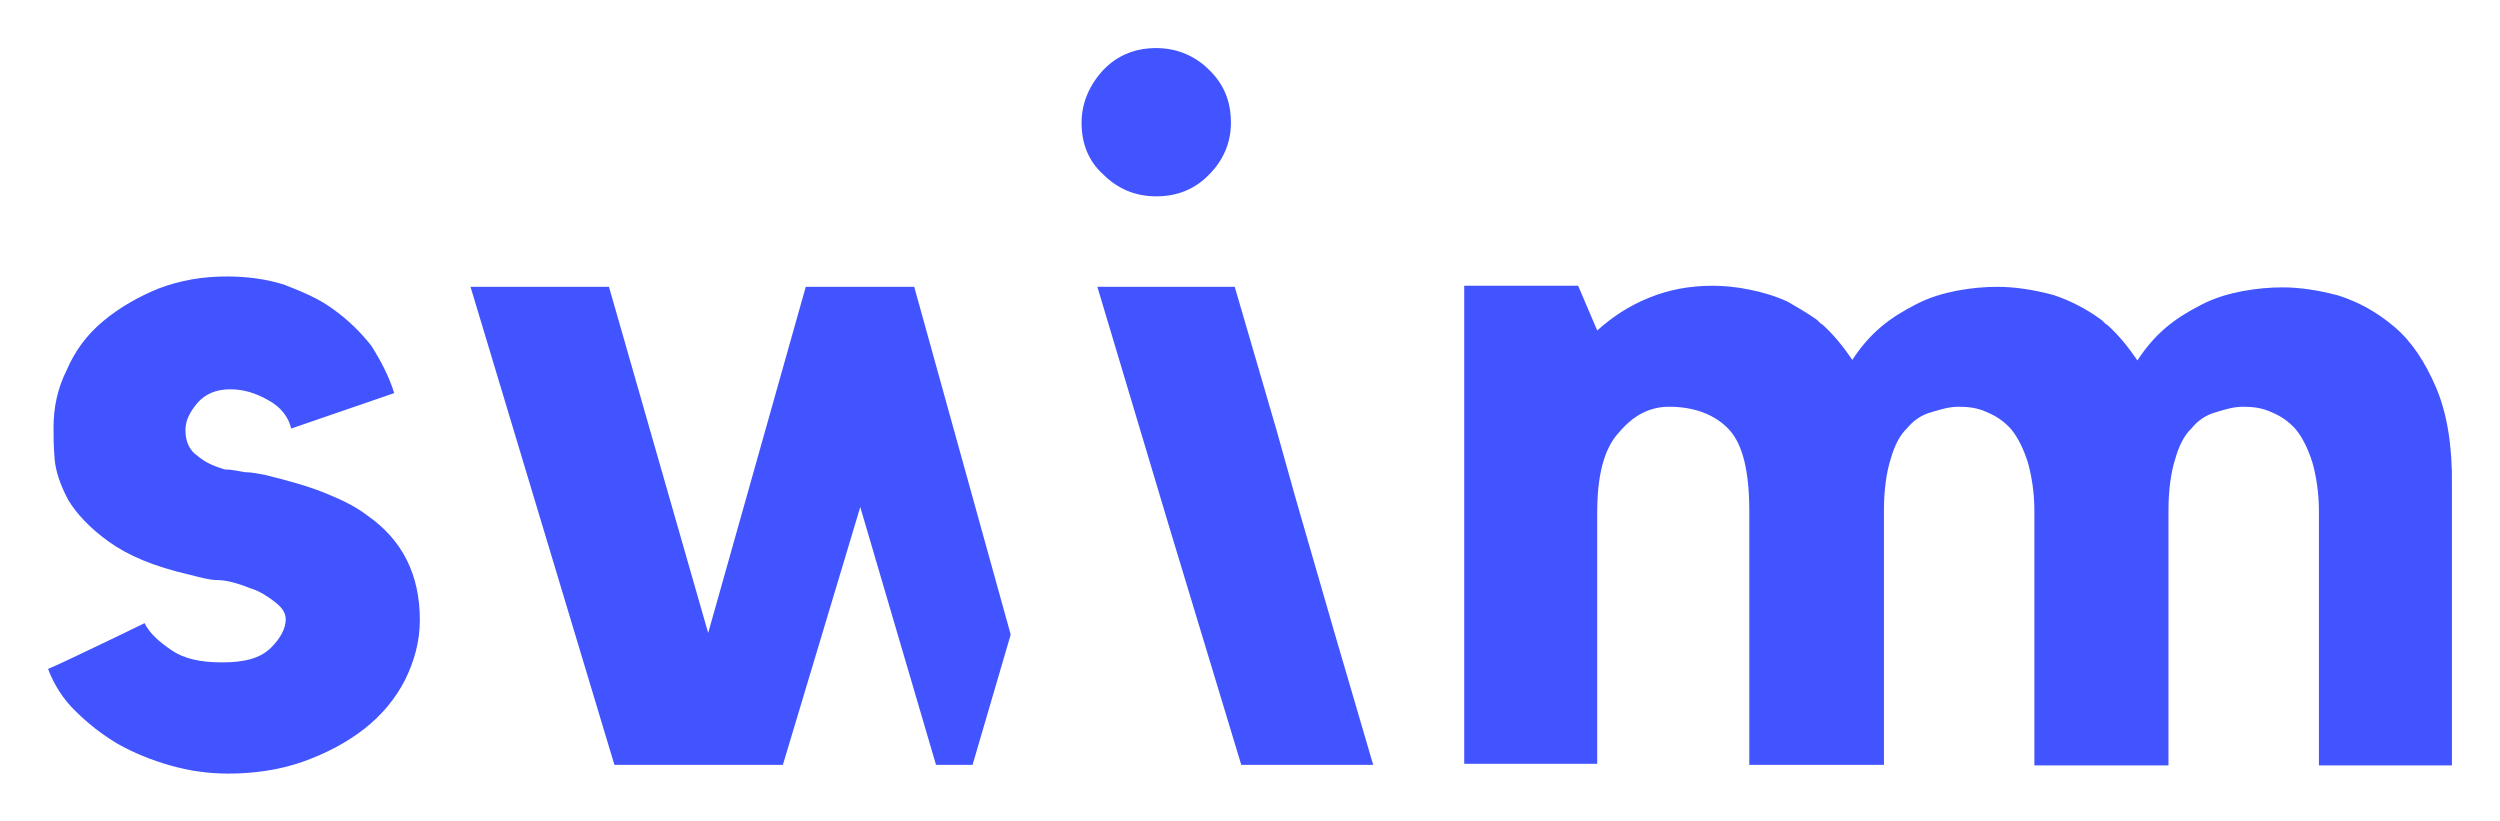 <svg xmlns="http://www.w3.org/2000/svg" role="img" viewBox="-8.82 -8.82 458.64 150.64"><title>swimm_logo.svg</title><style>svg {enable-background:new 0 0 441.1 133.3}</style><path fill="#4154ff" d="M58.5 85.7c-2.2-1.7-5-3-8-4.2-3-1.2-6.7-2.2-10.7-3.2-1.2-.2-2.5-.5-3.7-.5-1.2-.2-2.5-.5-3.7-.5-1.7-.5-3.5-1.2-5-2.5-1.5-1-2.2-2.7-2.2-4.7 0-1.7.7-3.2 2.2-5 1.5-1.7 3.5-2.5 6-2.5s4.7.7 7 2c2.2 1.2 3.7 3 4.2 5.2l18.9-6.5c-1-3.2-2.5-6-4.2-8.7-2-2.5-4.2-4.7-7-6.7-2.7-2-5.7-3.2-9-4.5-3.2-1-6.7-1.5-10.5-1.5-4.5 0-8.5.7-12.5 2.2-3.7 1.5-7.2 3.5-10.2 6-3 2.5-5.2 5.5-6.7 9C1.7 62.5 1 66 1 69.7c0 1.5 0 3.2.2 5.7.2 2.2 1 4.7 2.5 7.5 1.5 2.5 4 5.2 7.5 7.7s8.2 4.5 14.7 6c2 .5 3.7 1 5.2 1s3.5.5 6 1.5c1.7.5 3.2 1.5 4.5 2.5s2 2 2 3.2c0 1.7-1 3.5-2.7 5.2-2 2-5 2.7-9 2.7s-7-.7-9.2-2.2c-2.2-1.5-4-3-5-5-2.5 1.2-5.5 2.7-8.7 4.2-3.2 1.5-6.2 3-9 4.2 1 2.7 2.7 5.5 5 7.7 2.2 2.2 4.7 4.2 7.7 6 3 1.7 6.2 3 9.7 4s7 1.5 10.7 1.5c4.7 0 9.5-.7 13.7-2.2s8-3.5 11.2-6c3.2-2.5 5.7-5.5 7.5-9 1.7-3.5 2.7-7 2.7-11 0-8.3-3.2-14.7-9.7-19.2zM203.3 0c-3.7 0-7 1.2-9.7 4-2.5 2.7-4 6-4 9.7s1.2 7 4 9.5c2.5 2.5 5.7 4 9.7 4 3.7 0 7-1.2 9.7-4 2.5-2.5 4-5.7 4-9.5s-1.2-7-4-9.7c-2.5-2.5-5.8-4-9.7-4zM139 43.8l-17.9 63.5-18.2-63.5H77.5l26.4 87.7h30.9L149 84.2l13.9 47.3h6.7l7-23.9-17.7-63.8H139zm86.4 26.4l3.5 12.5 7.2 24.9 7 23.9h-24.2l-13.2-43.6-13.2-44.1h25.2l7.7 26.4zm212.7-7.9c-2-4.7-4.5-8.5-7.7-11.2-3.2-2.7-6.5-4.5-10.2-5.7-3.7-1-7.2-1.5-10.2-1.5-2.5 0-4.7.2-7.5.7-2.5.5-5 1.2-7.5 2.5s-4.5 2.5-6.5 4.2c-2 1.7-3.7 3.7-5.2 6-1.7-2.5-3.5-4.7-5.5-6.5-.5-.2-.7-.7-1.2-1-2.7-2-5.7-3.5-8.7-4.5-3.7-1-7.2-1.5-10.2-1.5-2.5 0-4.7.2-7.5.7-2.5.5-5 1.2-7.5 2.5s-4.5 2.5-6.5 4.2c-2 1.7-3.7 3.7-5.2 6-1.7-2.5-3.5-4.7-5.5-6.5-.5-.2-.7-.7-1.2-1-1.7-1.2-3.5-2.2-5.2-3.2-2.2-1-4.5-1.7-7-2.2-2.5-.5-4.7-.7-6.7-.7-4.2 0-8 .7-11.7 2.2-3.7 1.5-6.7 3.5-9.5 6l-3.5-8.2h-20.9v87.7h24.4V85.2c0-6.7 1.2-11.7 4-14.7 2.7-3.2 5.7-4.7 9.2-4.7 4.7 0 8.5 1.5 11 4.2s3.7 7.7 3.7 14.9v46.6h24.7V84.7c0-3.7.5-7 1.2-9.2.7-2.5 1.7-4.5 3-5.7 1.2-1.5 2.7-2.5 4.5-3 1.7-.5 3.2-1 5-1s3.5.2 5.2 1c1.7.7 3.2 1.7 4.5 3.2 1.2 1.5 2.2 3.5 3 6 .7 2.5 1.2 5.5 1.2 9v46.6H389V84.7c0-3.7.5-7 1.2-9.2.7-2.5 1.7-4.5 3-5.7 1.2-1.5 2.7-2.5 4.5-3 1.7-.5 3.2-1 5-1s3.5.2 5.2 1c1.7.7 3.2 1.7 4.5 3.2 1.2 1.5 2.2 3.5 3 6 .7 2.5 1.2 5.5 1.2 9v46.6H441V80.2c.1-7.2-.9-13.2-2.9-17.9z"/></svg>